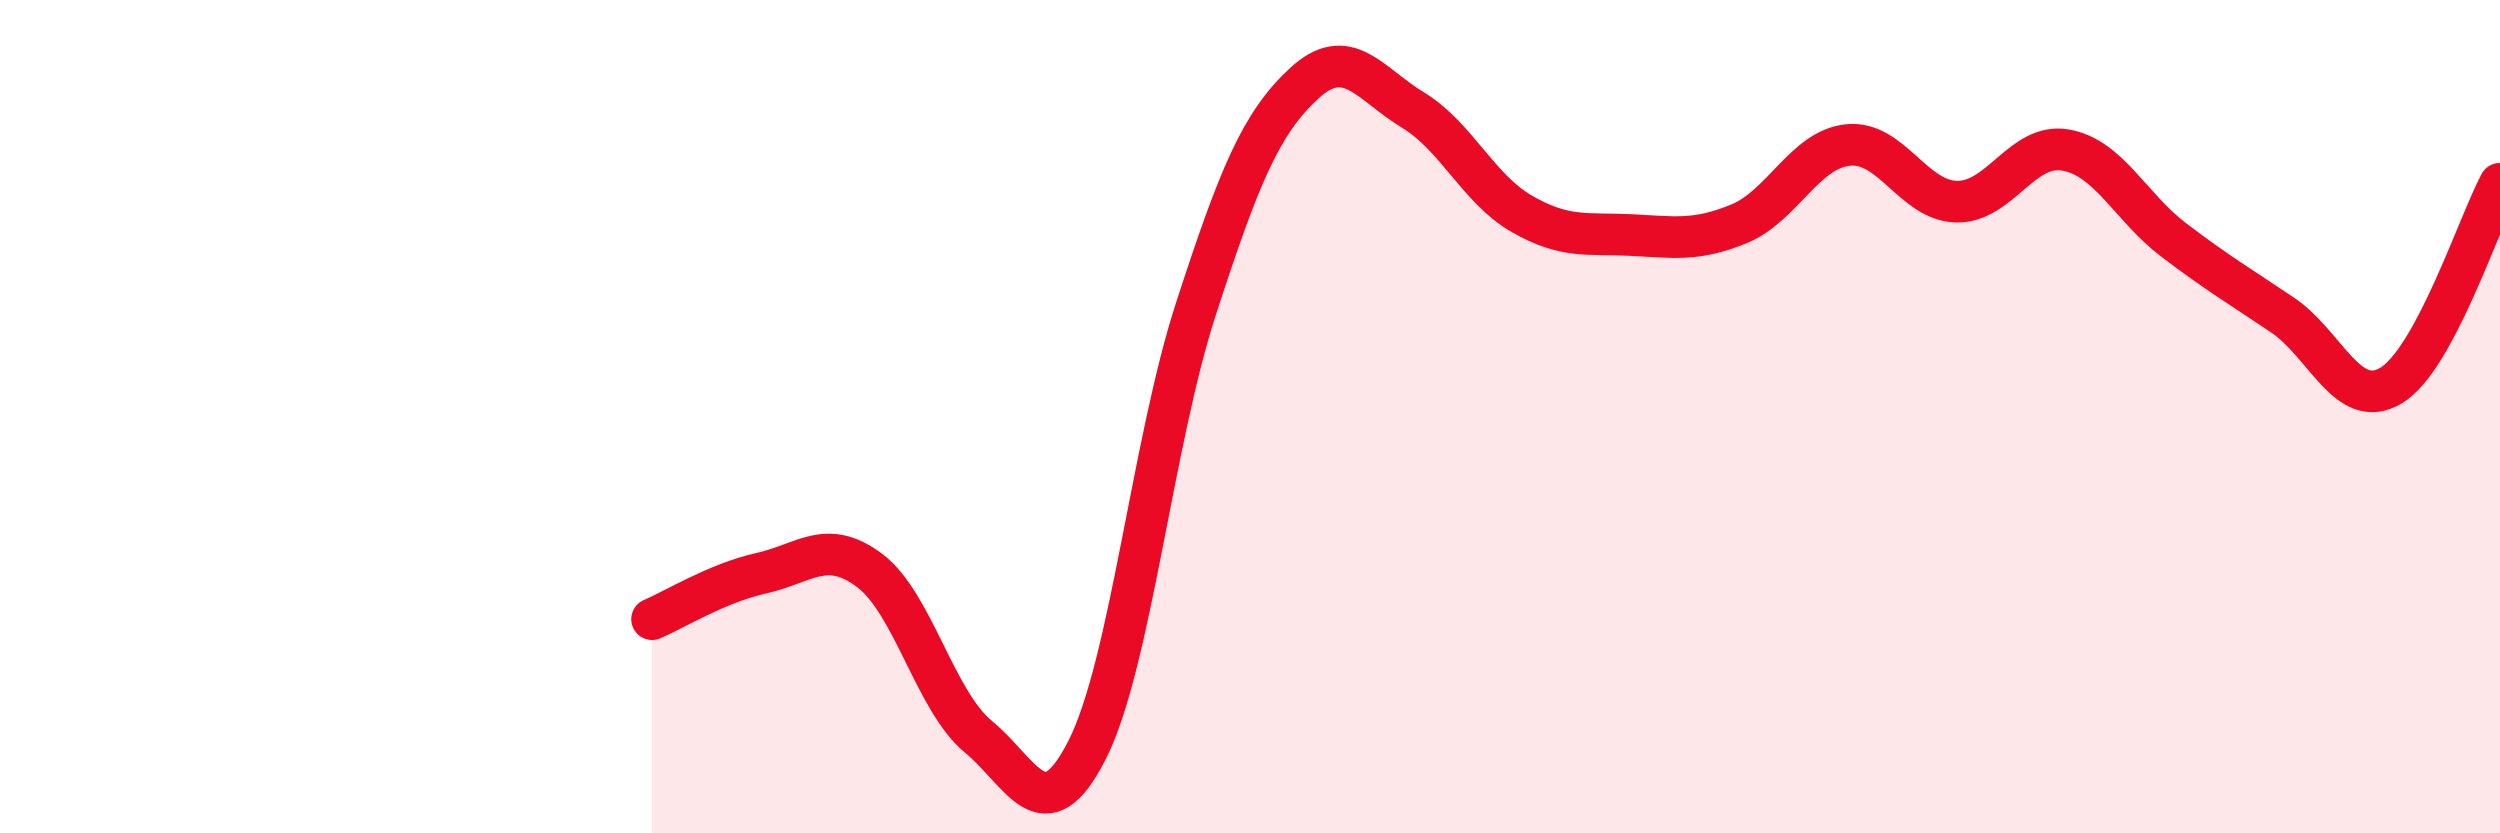 
    <svg width="60" height="20" viewBox="0 0 60 20" xmlns="http://www.w3.org/2000/svg">
      <path
        d="M 15.65,14.86 C 16.17,14.64 17.22,13.99 18.26,13.76 C 19.3,13.53 19.83,12.91 20.87,13.69 C 21.91,14.47 22.44,16.82 23.48,17.68 C 24.52,18.54 25.05,20.05 26.09,18 C 27.13,15.95 27.66,10.62 28.7,7.42 C 29.74,4.22 30.26,2.96 31.3,2 C 32.34,1.04 32.87,2.01 33.91,2.64 C 34.95,3.27 35.48,4.53 36.52,5.13 C 37.56,5.73 38.09,5.59 39.13,5.64 C 40.17,5.69 40.7,5.8 41.74,5.37 C 42.78,4.94 43.31,3.59 44.35,3.48 C 45.39,3.37 45.92,4.82 46.96,4.84 C 48,4.86 48.53,3.42 49.57,3.6 C 50.61,3.78 51.13,4.97 52.17,5.76 C 53.21,6.55 53.74,6.86 54.78,7.56 C 55.82,8.26 56.35,9.88 57.39,9.25 C 58.43,8.62 59.48,5.38 60,4.41L60 20L15.65 20Z"
        fill="#EB0A25"
        opacity="0.1"
        stroke-linecap="round"
        stroke-linejoin="round"
      />
      <path
        d="M 15.65,14.86 C 16.17,14.64 17.22,13.99 18.26,13.76 C 19.3,13.53 19.83,12.91 20.87,13.69 C 21.91,14.47 22.44,16.82 23.48,17.68 C 24.52,18.54 25.05,20.05 26.09,18 C 27.13,15.95 27.66,10.62 28.7,7.42 C 29.74,4.22 30.26,2.96 31.3,2 C 32.34,1.04 32.87,2.01 33.91,2.64 C 34.95,3.27 35.48,4.53 36.52,5.13 C 37.56,5.73 38.09,5.59 39.13,5.64 C 40.17,5.69 40.7,5.8 41.74,5.37 C 42.78,4.94 43.31,3.59 44.35,3.48 C 45.39,3.37 45.92,4.82 46.96,4.84 C 48,4.86 48.53,3.42 49.57,3.6 C 50.61,3.78 51.13,4.97 52.17,5.76 C 53.21,6.55 53.74,6.86 54.78,7.56 C 55.82,8.26 56.35,9.88 57.39,9.25 C 58.43,8.62 59.48,5.38 60,4.41"
        stroke="#EB0A25"
        stroke-width="1"
        fill="none"
        stroke-linecap="round"
        stroke-linejoin="round"
      />
    </svg>
  